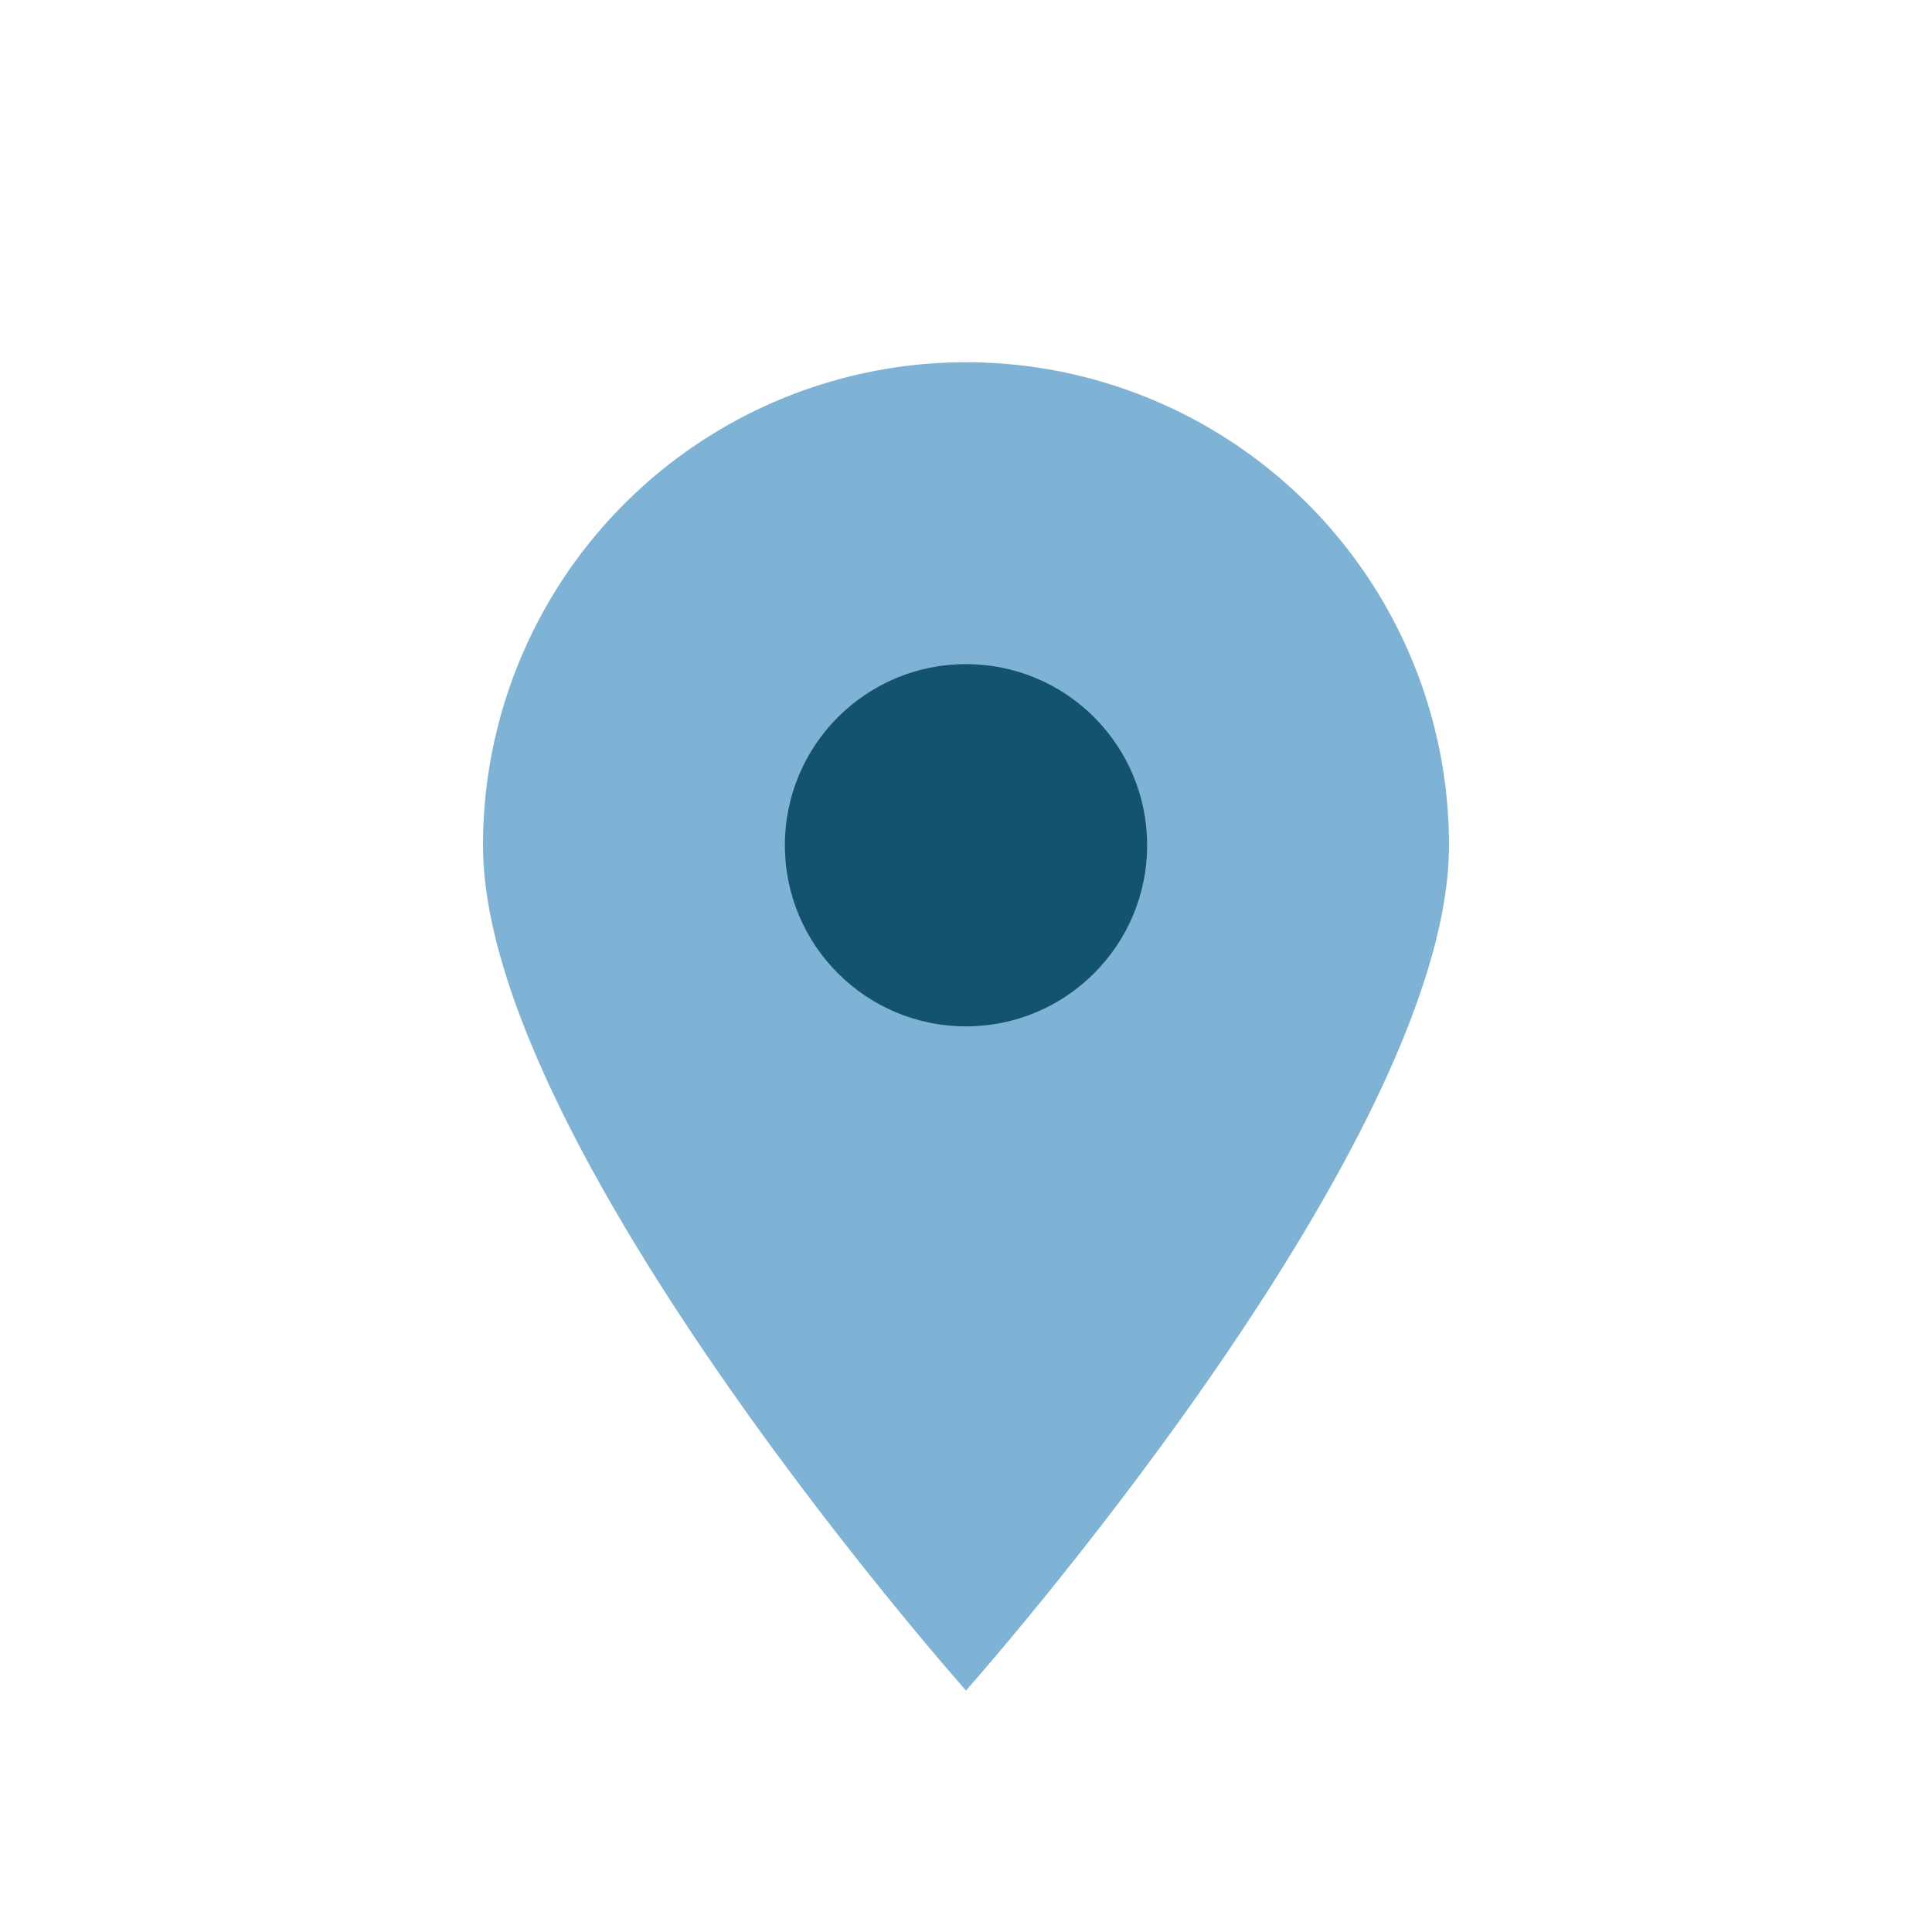 <?xml version="1.0" encoding="UTF-8"?>
<svg xmlns="http://www.w3.org/2000/svg" width="32" height="32" viewBox="0 0 32 32"><path d="M16 28s8-9 8-14a8 8 0 10-16 0c0 5 8 14 8 14z" fill="#7FB3D5"/><circle cx="16" cy="14" r="3" fill="#145370"/></svg>